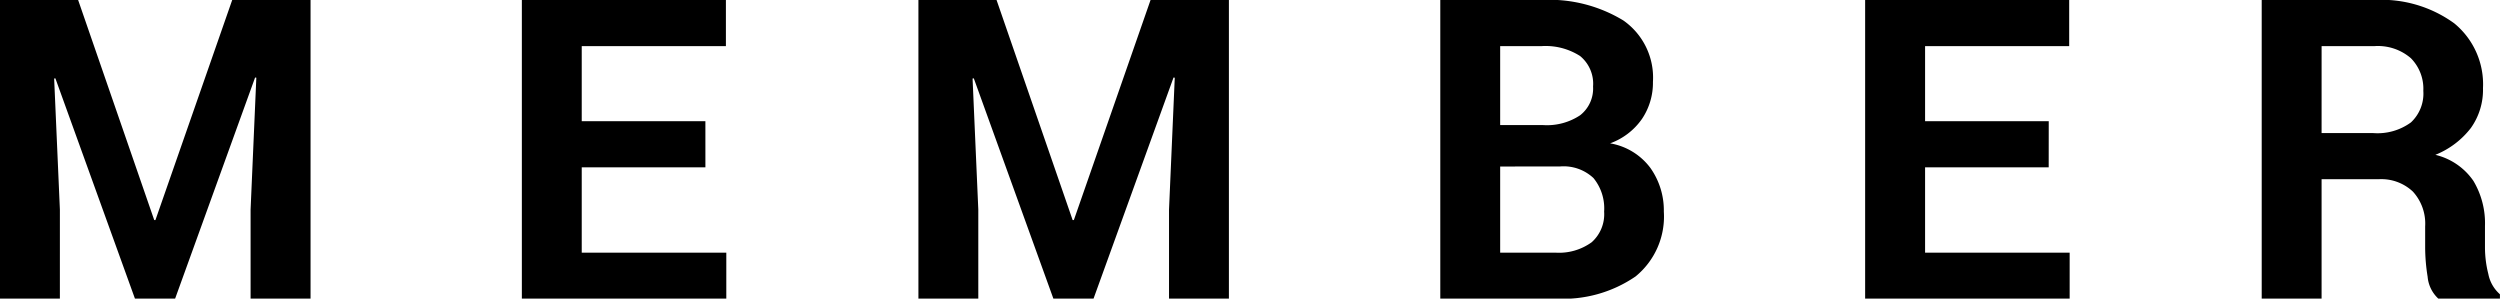 <svg xmlns="http://www.w3.org/2000/svg" width="154.766" height="18.484" viewBox="0 0 154.766 18.484">
  <path id="パス_1" data-name="パス 1" d="M39.462,8.516l4.71,13.622h.076L49,8.516h4.85V27H50.138V21.49l.355-8.163-.076-.013L45.467,27H42.978L38.053,13.365l-.076.013.355,8.112V27H34.625V8.516ZM78.294,18.875H70.638v5.281h8.95V27H66.931V8.516H79.563v2.856H70.638v4.646h7.655ZM96.318,8.516l4.71,13.622h.076l4.748-13.622h4.85V27h-3.707V21.49l.355-8.163-.076-.013L102.323,27H99.835L94.909,13.365l-.076.013.355,8.112V27H91.481V8.516ZM123.788,27V8.516h6.246a8.826,8.826,0,0,1,5.091,1.27,4.317,4.317,0,0,1,1.828,3.8,4.009,4.009,0,0,1-.679,2.292A4.1,4.1,0,0,1,134.3,17.39a3.924,3.924,0,0,1,2.495,1.523,4.543,4.543,0,0,1,.832,2.7,4.783,4.783,0,0,1-1.752,4.018A7.918,7.918,0,0,1,130.91,27Zm3.707-8.176v5.332h3.415a3.444,3.444,0,0,0,2.247-.641,2.322,2.322,0,0,0,.774-1.9,2.96,2.96,0,0,0-.66-2.076,2.7,2.7,0,0,0-2.082-.717Zm0-2.564h2.666a3.71,3.71,0,0,0,2.285-.609,2.1,2.1,0,0,0,.8-1.777,2.218,2.218,0,0,0-.806-1.892,3.96,3.96,0,0,0-2.406-.609h-2.539Zm33.957,2.615H153.8v5.281h8.95V27H150.089V8.516h12.632v2.856H153.8v4.646h7.655Zm16.894.736V27h-3.707V8.516h6.97a7.664,7.664,0,0,1,4.945,1.441,4.877,4.877,0,0,1,1.784,4.018,4.069,4.069,0,0,1-.749,2.463,5.236,5.236,0,0,1-2.2,1.663,3.978,3.978,0,0,1,2.355,1.612,5.112,5.112,0,0,1,.717,2.793v1.358a6.72,6.72,0,0,0,.209,1.619,2.226,2.226,0,0,0,.717,1.25V27H185.57a2.089,2.089,0,0,1-.66-1.358,11.431,11.431,0,0,1-.152-1.8V22.531A2.938,2.938,0,0,0,184,20.379a2.848,2.848,0,0,0-2.126-.768Zm0-2.856h3.2a3.5,3.5,0,0,0,2.33-.66,2.437,2.437,0,0,0,.768-1.955,2.69,2.69,0,0,0-.768-2.019,3.121,3.121,0,0,0-2.266-.749h-3.263Z" transform="translate(-34.625 -8.516)"/>
</svg>
